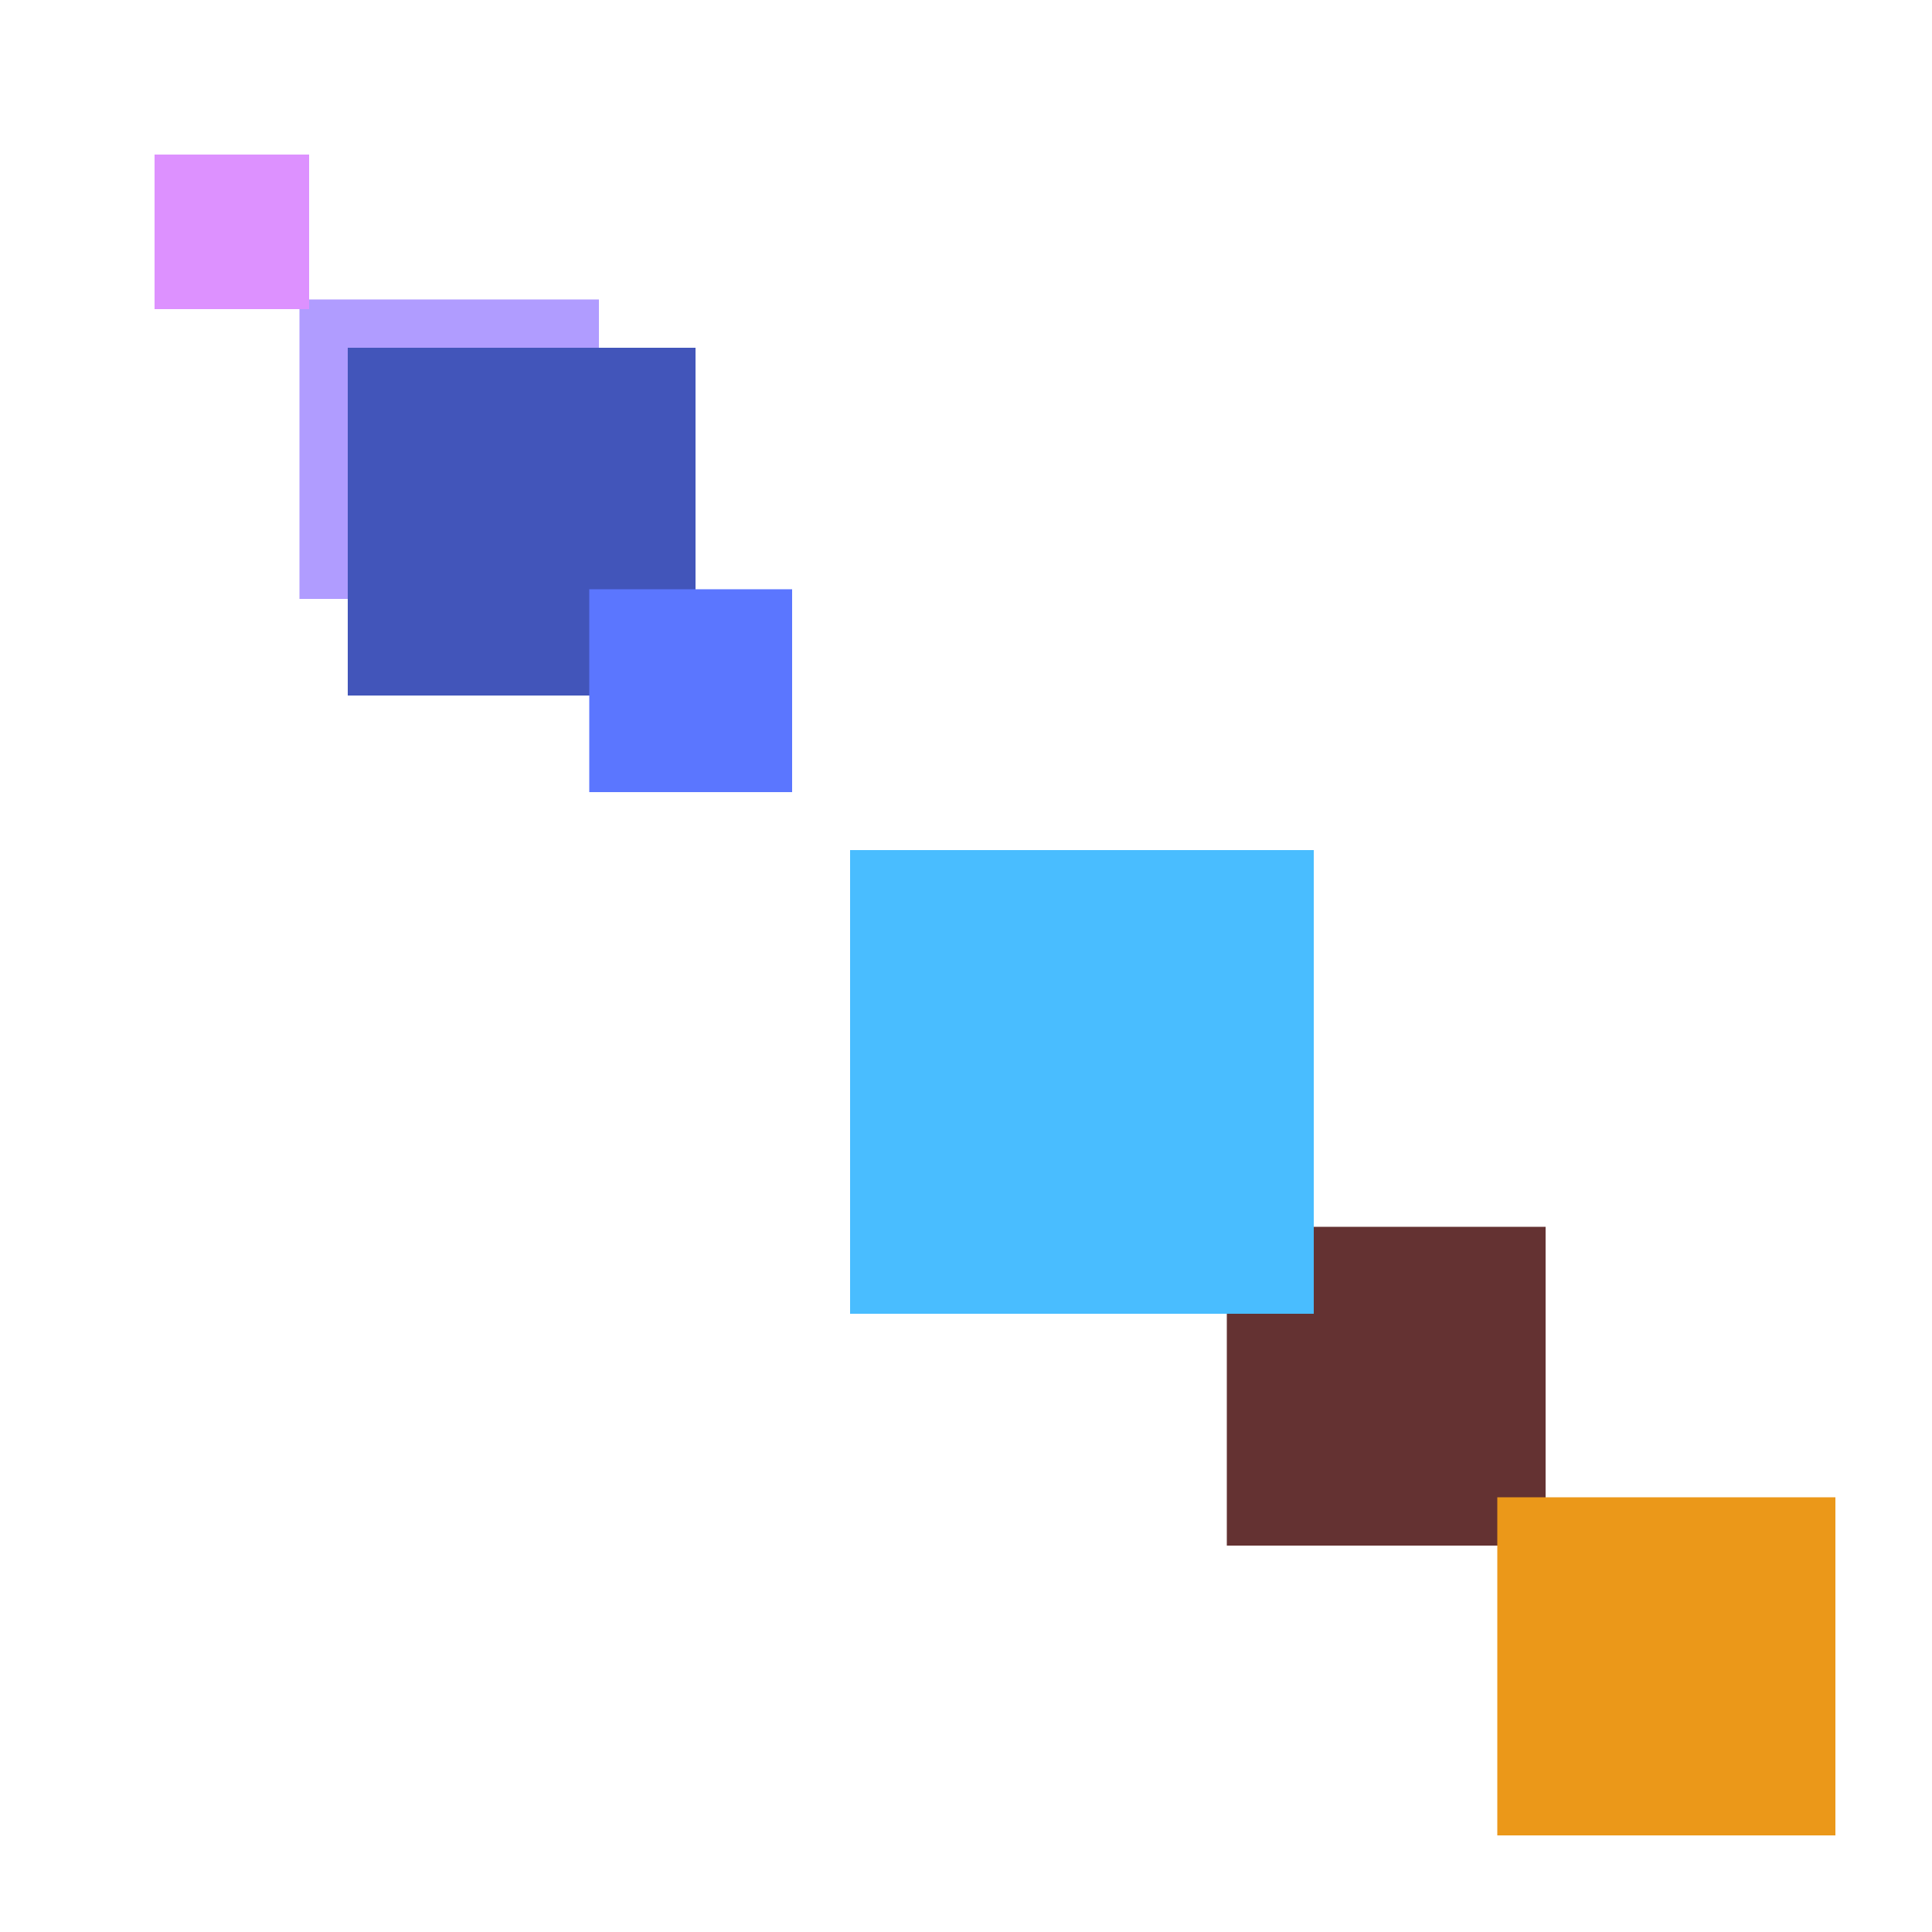 <svg xmlns="http://www.w3.org/2000/svg" viewBox="0 0 200 200"><rect x="127" y="127" width="33" height="33" fill="rgb(100,50,50)"><animate attributeName="opacity" values="1;0.5;1" dur="1123ms" repeatCount="indefinite" begin="623ms" /></rect><rect x="91" y="91" width="11" height="11" fill="rgb(181,96,1)"><animate attributeName="opacity" values="1;0.5;1" dur="661ms" repeatCount="indefinite" begin="161ms" /></rect><rect x="88" y="88" width="48" height="48" fill="rgb(73,189,358)"><animate attributeName="opacity" values="1;0.5;1" dur="2338ms" repeatCount="indefinite" begin="1838ms" /></rect><rect x="155" y="155" width="35" height="35" fill="rgb(235,152,25)"><animate attributeName="opacity" values="1;0.5;1" dur="1605ms" repeatCount="indefinite" begin="1105ms" /></rect><rect x="31" y="31" width="31" height="31" fill="rgb(176,156,341)"><animate attributeName="opacity" values="1;0.5;1" dur="601ms" repeatCount="indefinite" begin="101ms" /></rect><rect x="36" y="36" width="36" height="36" fill="rgb(66,85,186)"><animate attributeName="opacity" values="1;0.5;1" dur="1726ms" repeatCount="indefinite" begin="1226ms" /></rect><rect x="16" y="16" width="16" height="16" fill="rgb(221,145,326)"><animate attributeName="opacity" values="1;0.5;1" dur="1146ms" repeatCount="indefinite" begin="646ms" /></rect><rect x="61" y="61" width="21" height="21" fill="rgb(91,118,331)"><animate attributeName="opacity" values="1;0.5;1" dur="1591ms" repeatCount="indefinite" begin="1091ms" /></rect></svg>